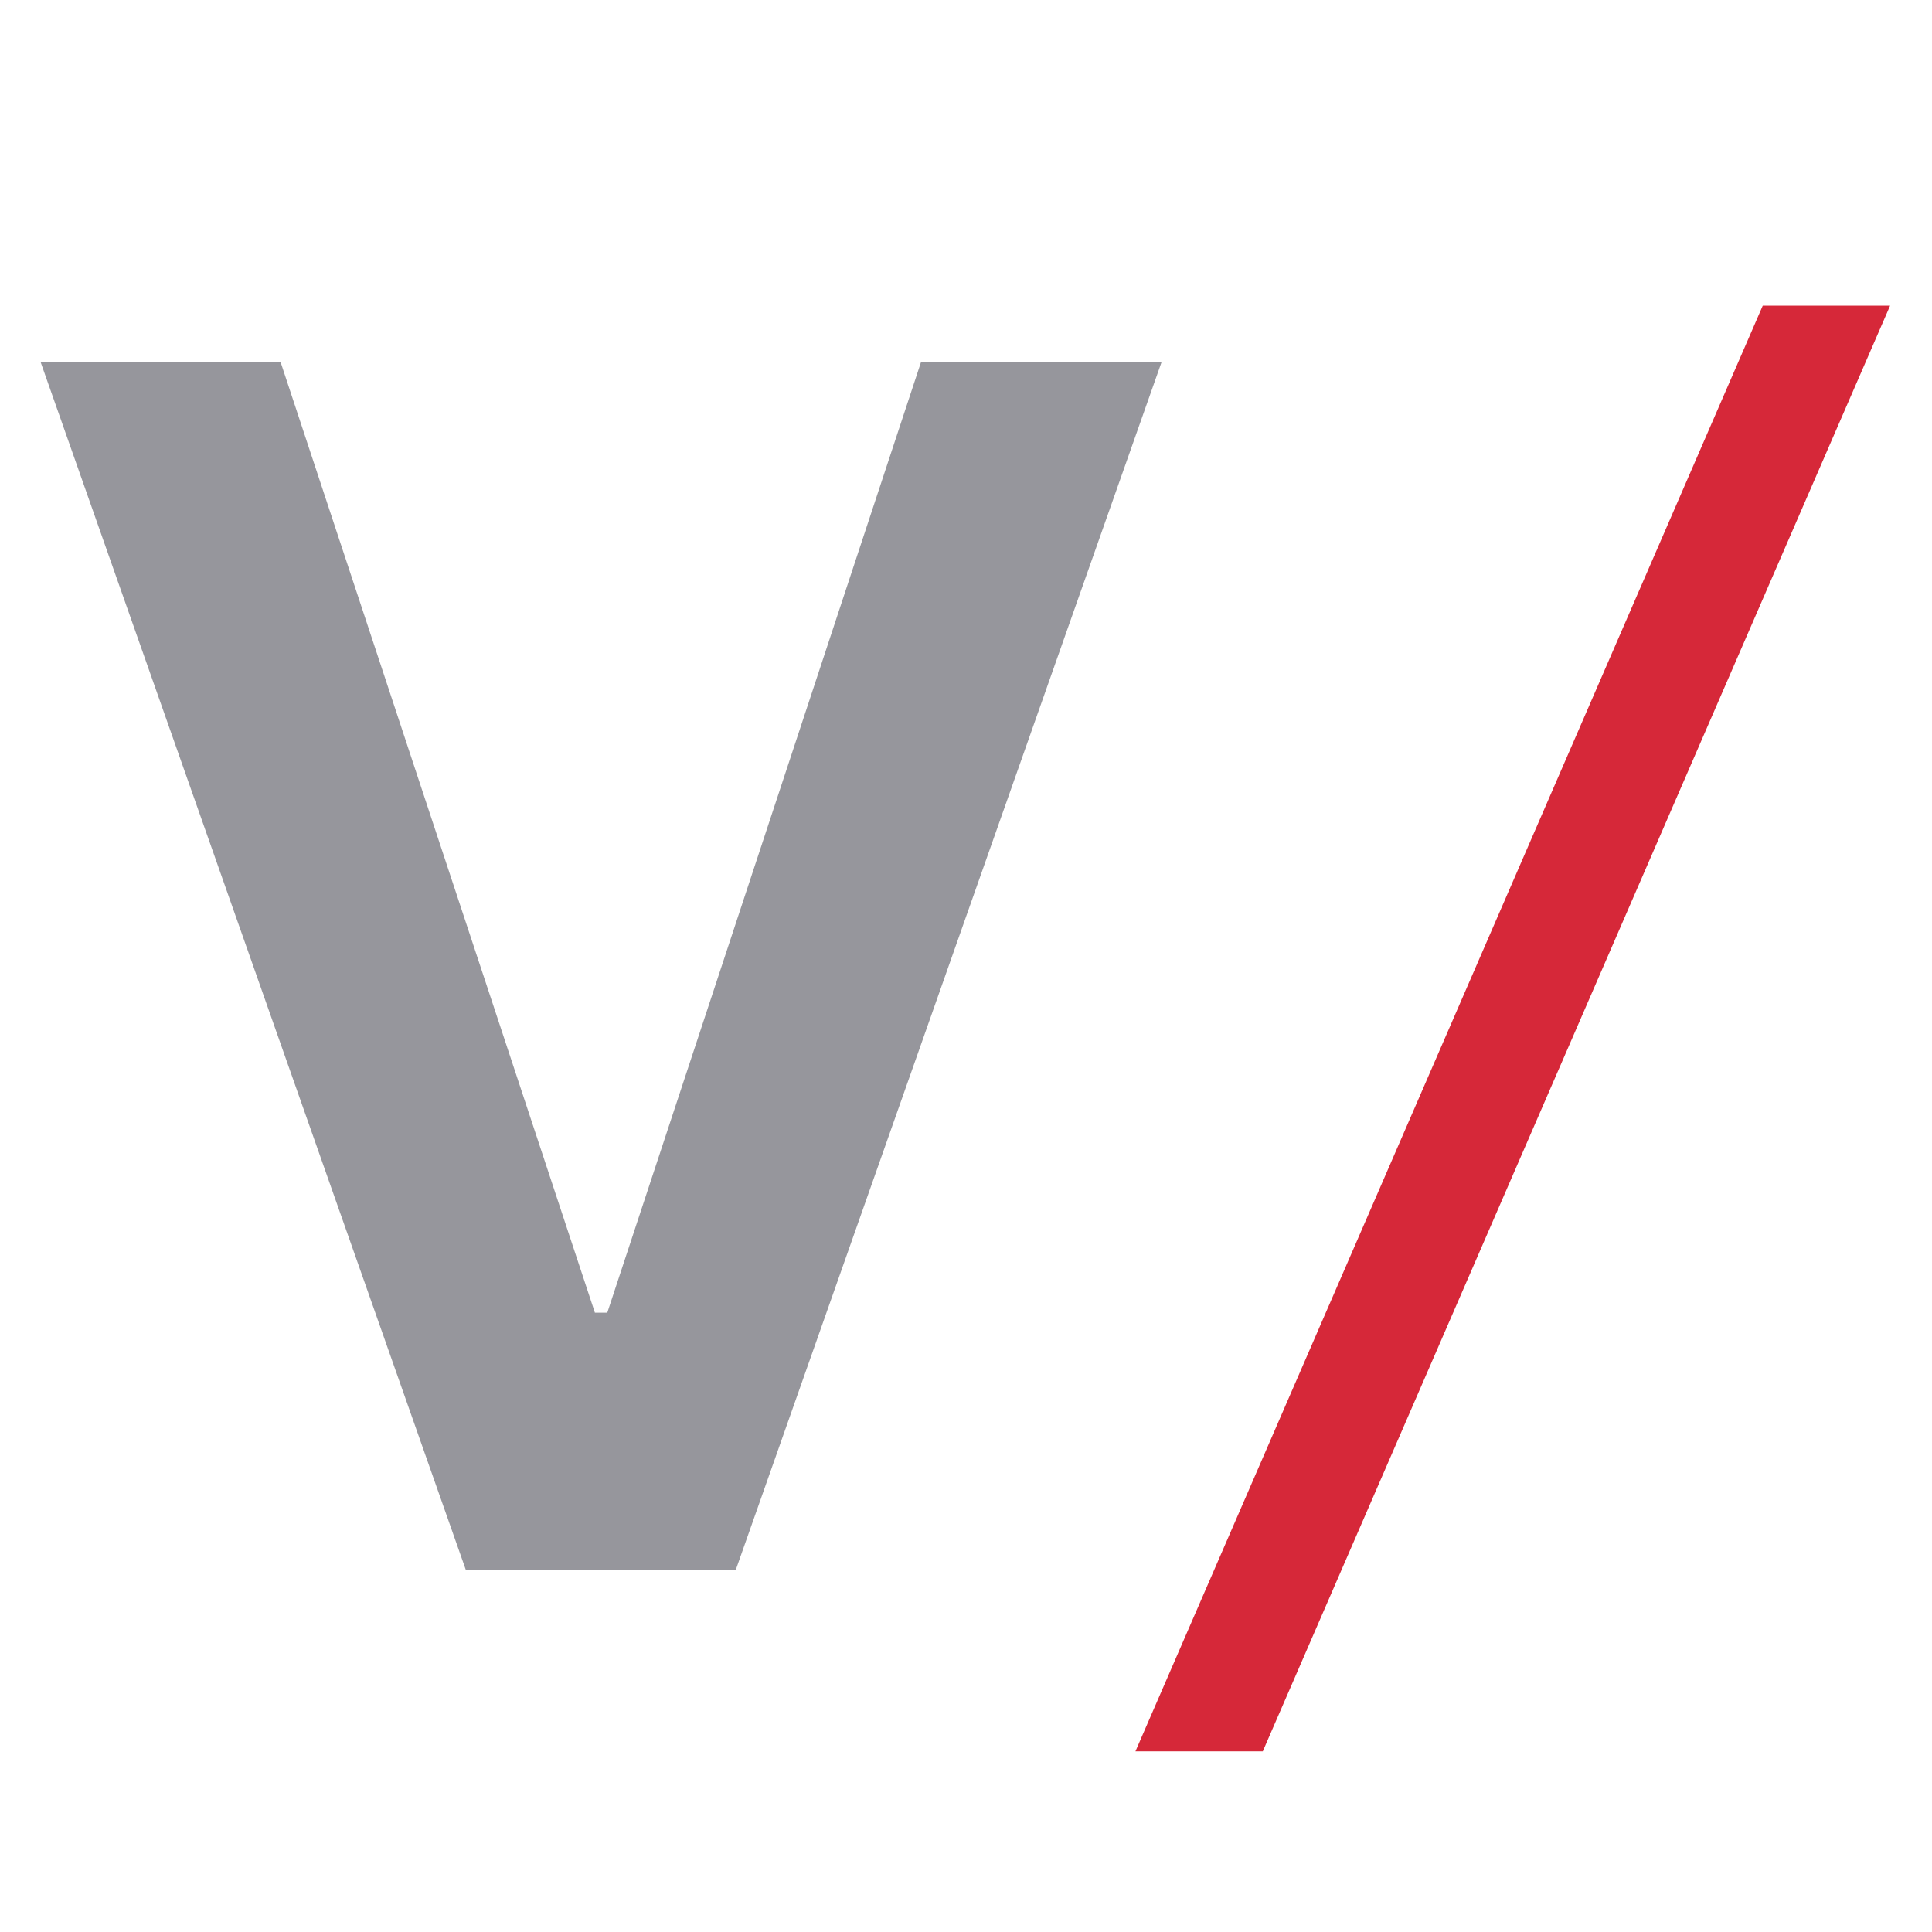 <svg width="128" height="128" viewBox="0 0 128 128" fill="none" xmlns="http://www.w3.org/2000/svg">
<g clip-path="url(#clip0)">
<path d="M18.594 24H2.695L30.859 104H48.75L76.953 24H61.016L40.234 86.969H39.414L18.594 24Z" fill="#96969C"/>
<path d="M125.225 20.25H116.787L75.225 116.031H83.662L125.225 20.25Z" fill="#D62839"/>
</g>
<defs>
<clipPath id="clip0">
<rect width="128" height="128" fill="white"/>
</clipPath>
</defs>
</svg>
